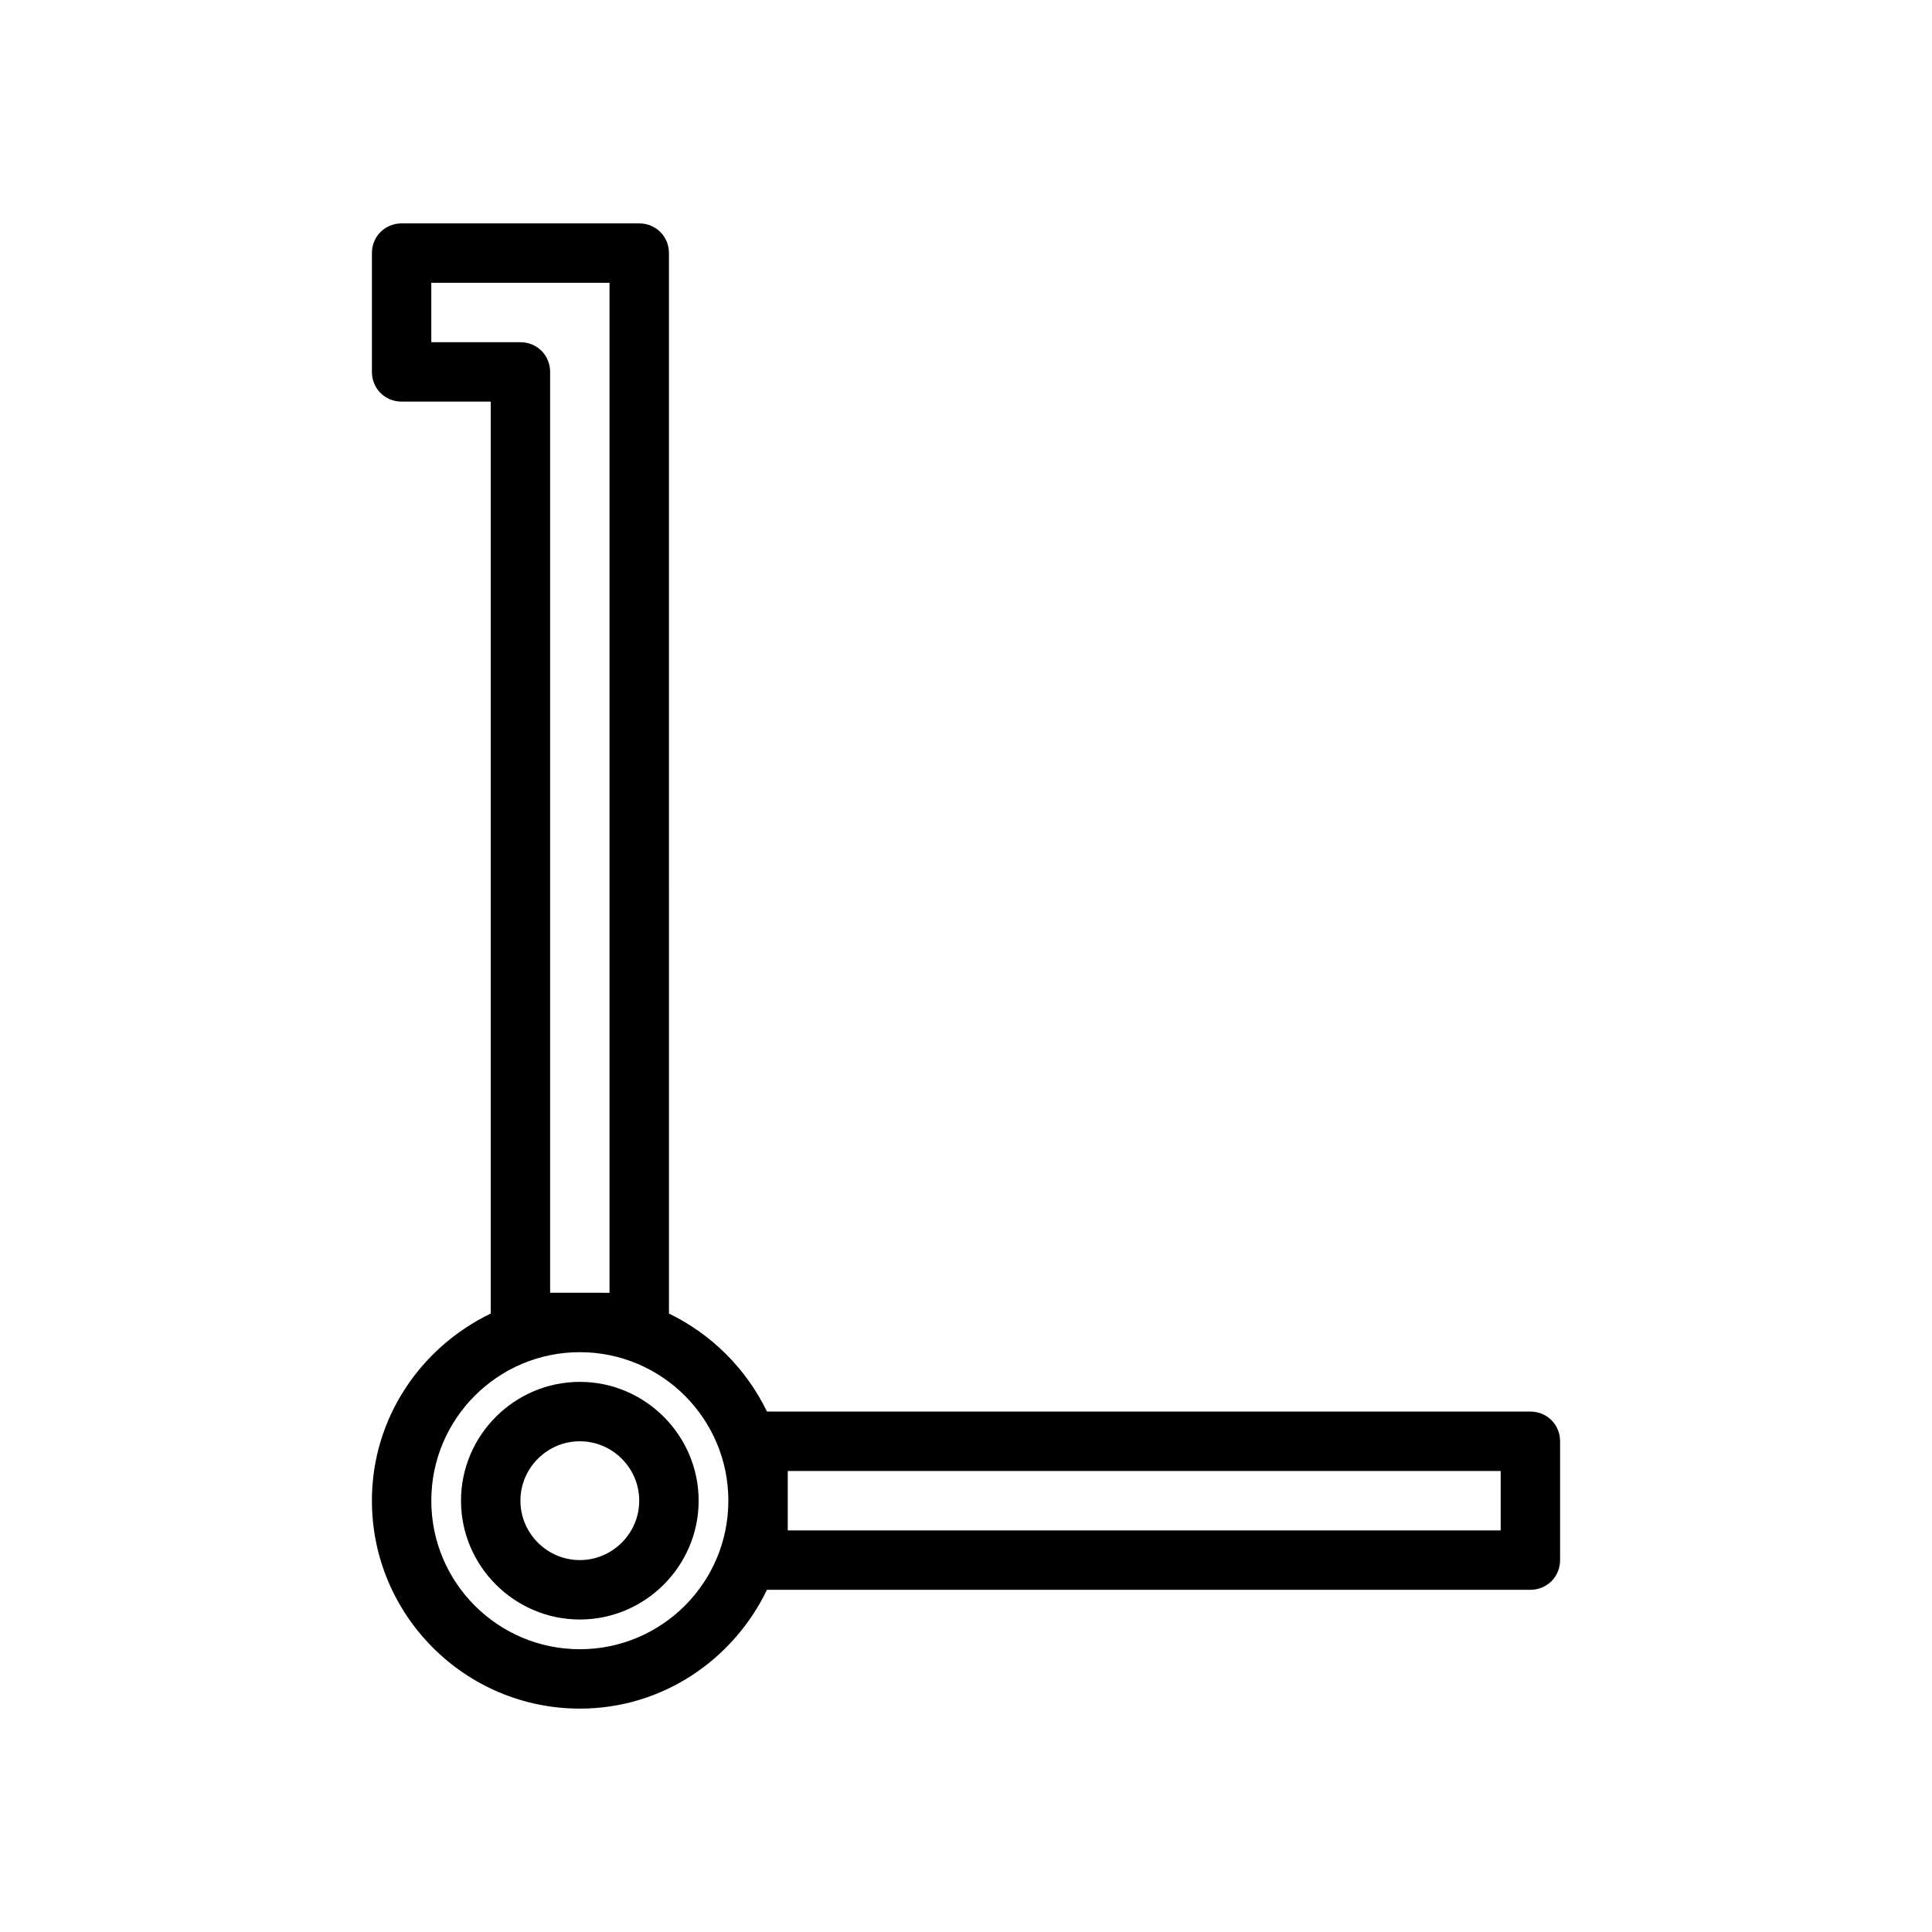 <?xml version="1.0" encoding="UTF-8"?>
<!-- Uploaded to: ICON Repo, www.svgrepo.com, Generator: ICON Repo Mixer Tools -->
<svg fill="#000000" width="800px" height="800px" version="1.1" viewBox="144 144 512 512" xmlns="http://www.w3.org/2000/svg">
 <g>
  <path d="m549.57 518.08h-202.31c-5.512-11.336-14.641-20.469-25.977-25.977l-0.004-281.03c0-4.41-3.465-7.871-7.871-7.871h-62.977c-4.406 0-7.871 3.461-7.871 7.871v31.488c0 4.41 3.465 7.871 7.871 7.871h23.617v241.67c-18.578 8.973-31.488 27.711-31.488 49.594 0 30.387 24.719 55.105 55.105 55.105 21.883 0 40.621-12.91 49.594-31.488h202.31c4.41 0 7.871-3.465 7.871-7.871v-31.488c0-4.41-3.461-7.875-7.871-7.875zm-291.27-283.39v-15.742h47.23v267.65l-15.742-0.004v-244.03c0-4.41-3.465-7.871-7.871-7.871zm39.363 346.37c-21.73 0-39.363-17.633-39.363-39.359 0-21.727 17.633-39.359 39.359-39.359 21.73 0 39.363 17.633 39.363 39.359 0 21.727-17.633 39.359-39.359 39.359zm244.03-31.488h-188.93v-15.742h188.93z"/>
  <path d="m297.66 510.21c-17.32 0-31.488 14.168-31.488 31.488 0 17.32 14.168 31.488 31.488 31.488 17.32 0 31.488-14.168 31.488-31.488-0.004-17.32-14.172-31.488-31.488-31.488zm0 47.23c-8.66 0-15.742-7.086-15.742-15.742 0-8.66 7.086-15.742 15.742-15.742 8.66 0 15.742 7.086 15.742 15.742 0 8.66-7.086 15.742-15.742 15.742z"/>
 </g>
</svg>